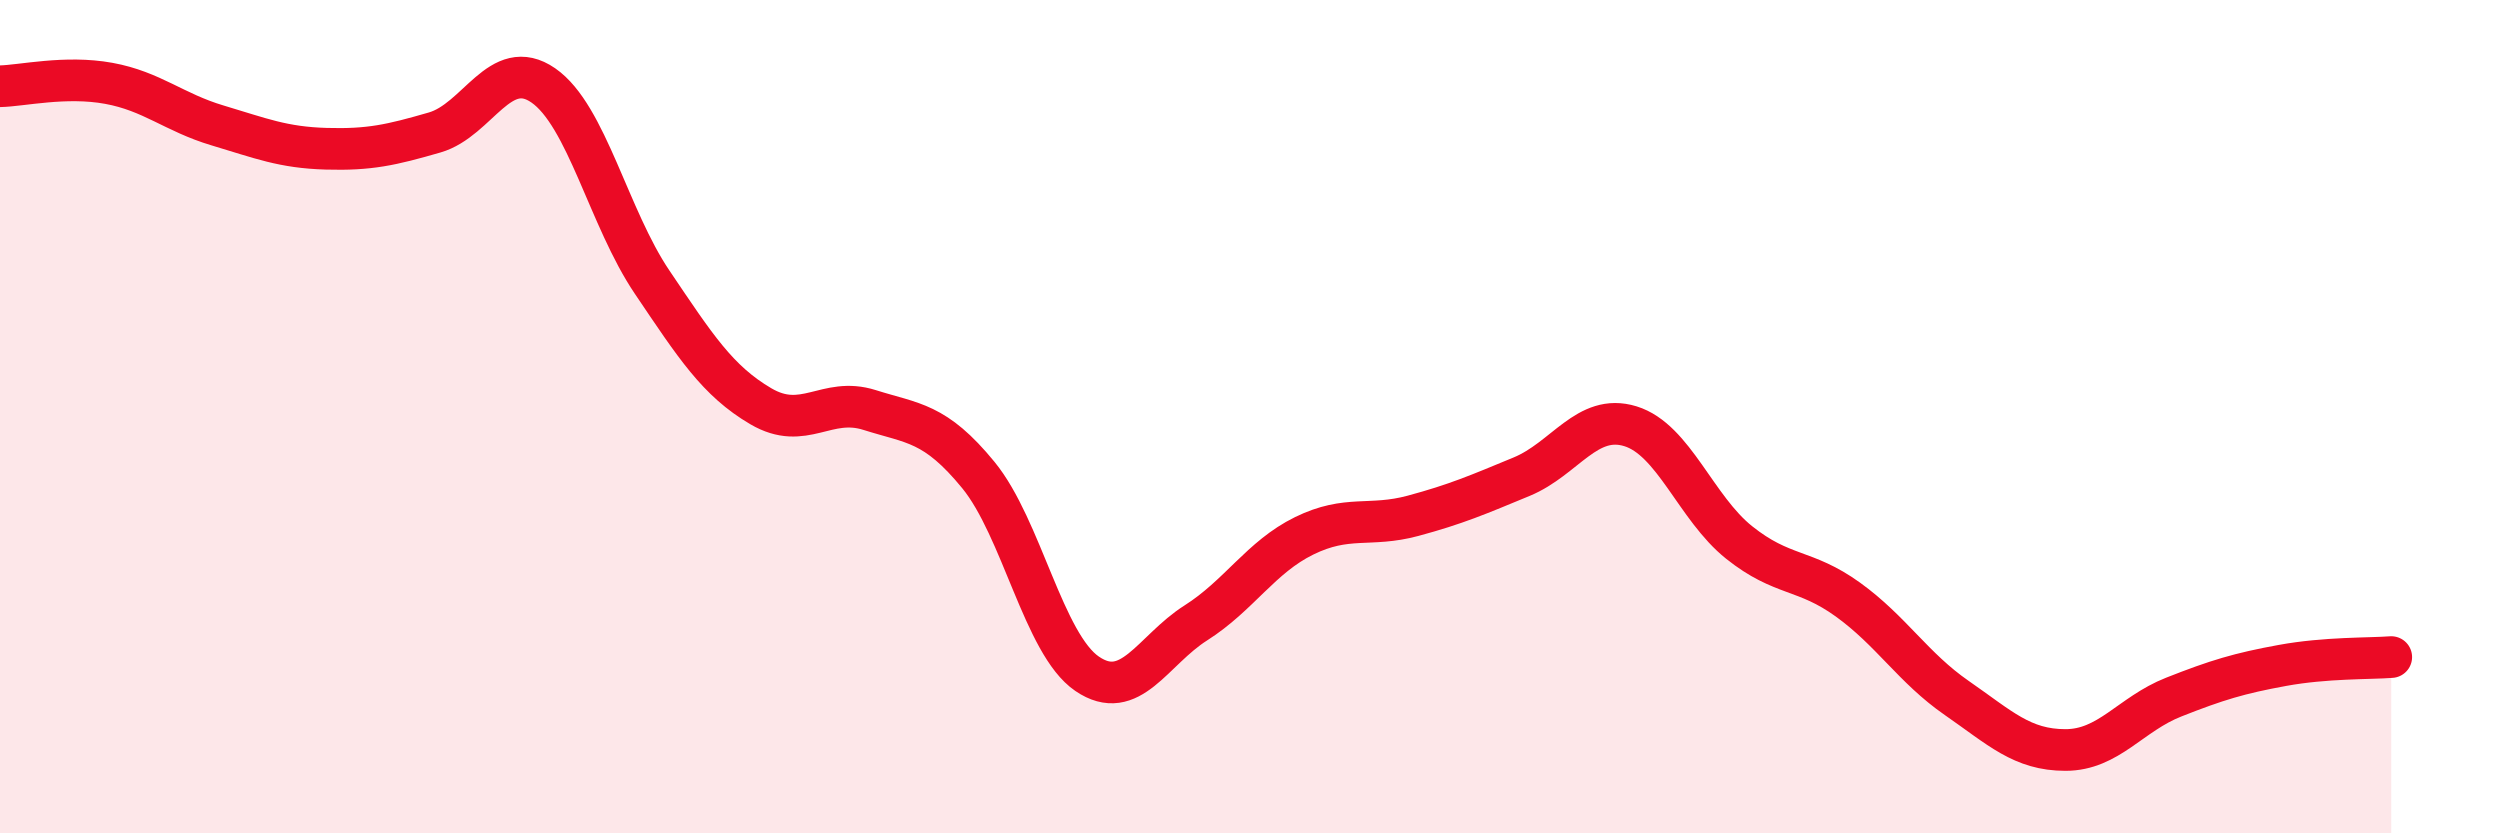 
    <svg width="60" height="20" viewBox="0 0 60 20" xmlns="http://www.w3.org/2000/svg">
      <path
        d="M 0,2.07 C 0.52,2.06 1.57,1.81 2.61,2 C 3.65,2.19 4.18,2.7 5.22,3.01 C 6.26,3.32 6.79,3.54 7.83,3.57 C 8.87,3.6 9.39,3.48 10.43,3.18 C 11.47,2.88 12,1.33 13.04,2.05 C 14.08,2.77 14.61,5.23 15.65,6.77 C 16.69,8.31 17.22,9.14 18.26,9.75 C 19.3,10.36 19.83,9.51 20.87,9.84 C 21.91,10.17 22.44,10.13 23.48,11.4 C 24.52,12.67 25.05,15.46 26.09,16.17 C 27.13,16.88 27.66,15.61 28.7,14.95 C 29.74,14.29 30.26,13.37 31.3,12.86 C 32.34,12.35 32.87,12.66 33.91,12.38 C 34.95,12.1 35.48,11.87 36.52,11.44 C 37.56,11.01 38.09,9.91 39.13,10.23 C 40.17,10.55 40.7,12.19 41.74,13.02 C 42.78,13.85 43.31,13.64 44.35,14.39 C 45.39,15.14 45.92,16.03 46.96,16.75 C 48,17.47 48.53,18 49.57,18 C 50.61,18 51.13,17.14 52.17,16.73 C 53.21,16.32 53.74,16.16 54.78,15.97 C 55.82,15.78 56.87,15.81 57.39,15.77L57.39 20L0 20Z"
        fill="#EB0A25"
        opacity="0.1"
        stroke-linecap="round"
        stroke-linejoin="round"
      />
      <path
        d="M 0,2.07 C 0.52,2.06 1.57,1.81 2.61,2 C 3.65,2.19 4.18,2.7 5.22,3.01 C 6.26,3.32 6.79,3.54 7.83,3.57 C 8.87,3.6 9.39,3.48 10.43,3.18 C 11.47,2.88 12,1.33 13.04,2.05 C 14.08,2.77 14.61,5.23 15.65,6.77 C 16.69,8.31 17.22,9.14 18.26,9.75 C 19.3,10.36 19.83,9.51 20.87,9.84 C 21.91,10.17 22.44,10.13 23.48,11.4 C 24.52,12.67 25.05,15.46 26.09,16.17 C 27.13,16.88 27.66,15.61 28.7,14.95 C 29.74,14.29 30.26,13.37 31.3,12.86 C 32.34,12.35 32.87,12.66 33.91,12.38 C 34.95,12.1 35.48,11.87 36.52,11.44 C 37.56,11.01 38.09,9.91 39.13,10.23 C 40.17,10.55 40.7,12.19 41.74,13.02 C 42.78,13.85 43.31,13.64 44.35,14.39 C 45.39,15.14 45.92,16.03 46.96,16.75 C 48,17.47 48.53,18 49.57,18 C 50.61,18 51.13,17.14 52.17,16.73 C 53.21,16.32 53.74,16.16 54.78,15.97 C 55.82,15.78 56.87,15.81 57.39,15.77"
        stroke="#EB0A25"
        stroke-width="1"
        fill="none"
        stroke-linecap="round"
        stroke-linejoin="round"
      />
    </svg>
  